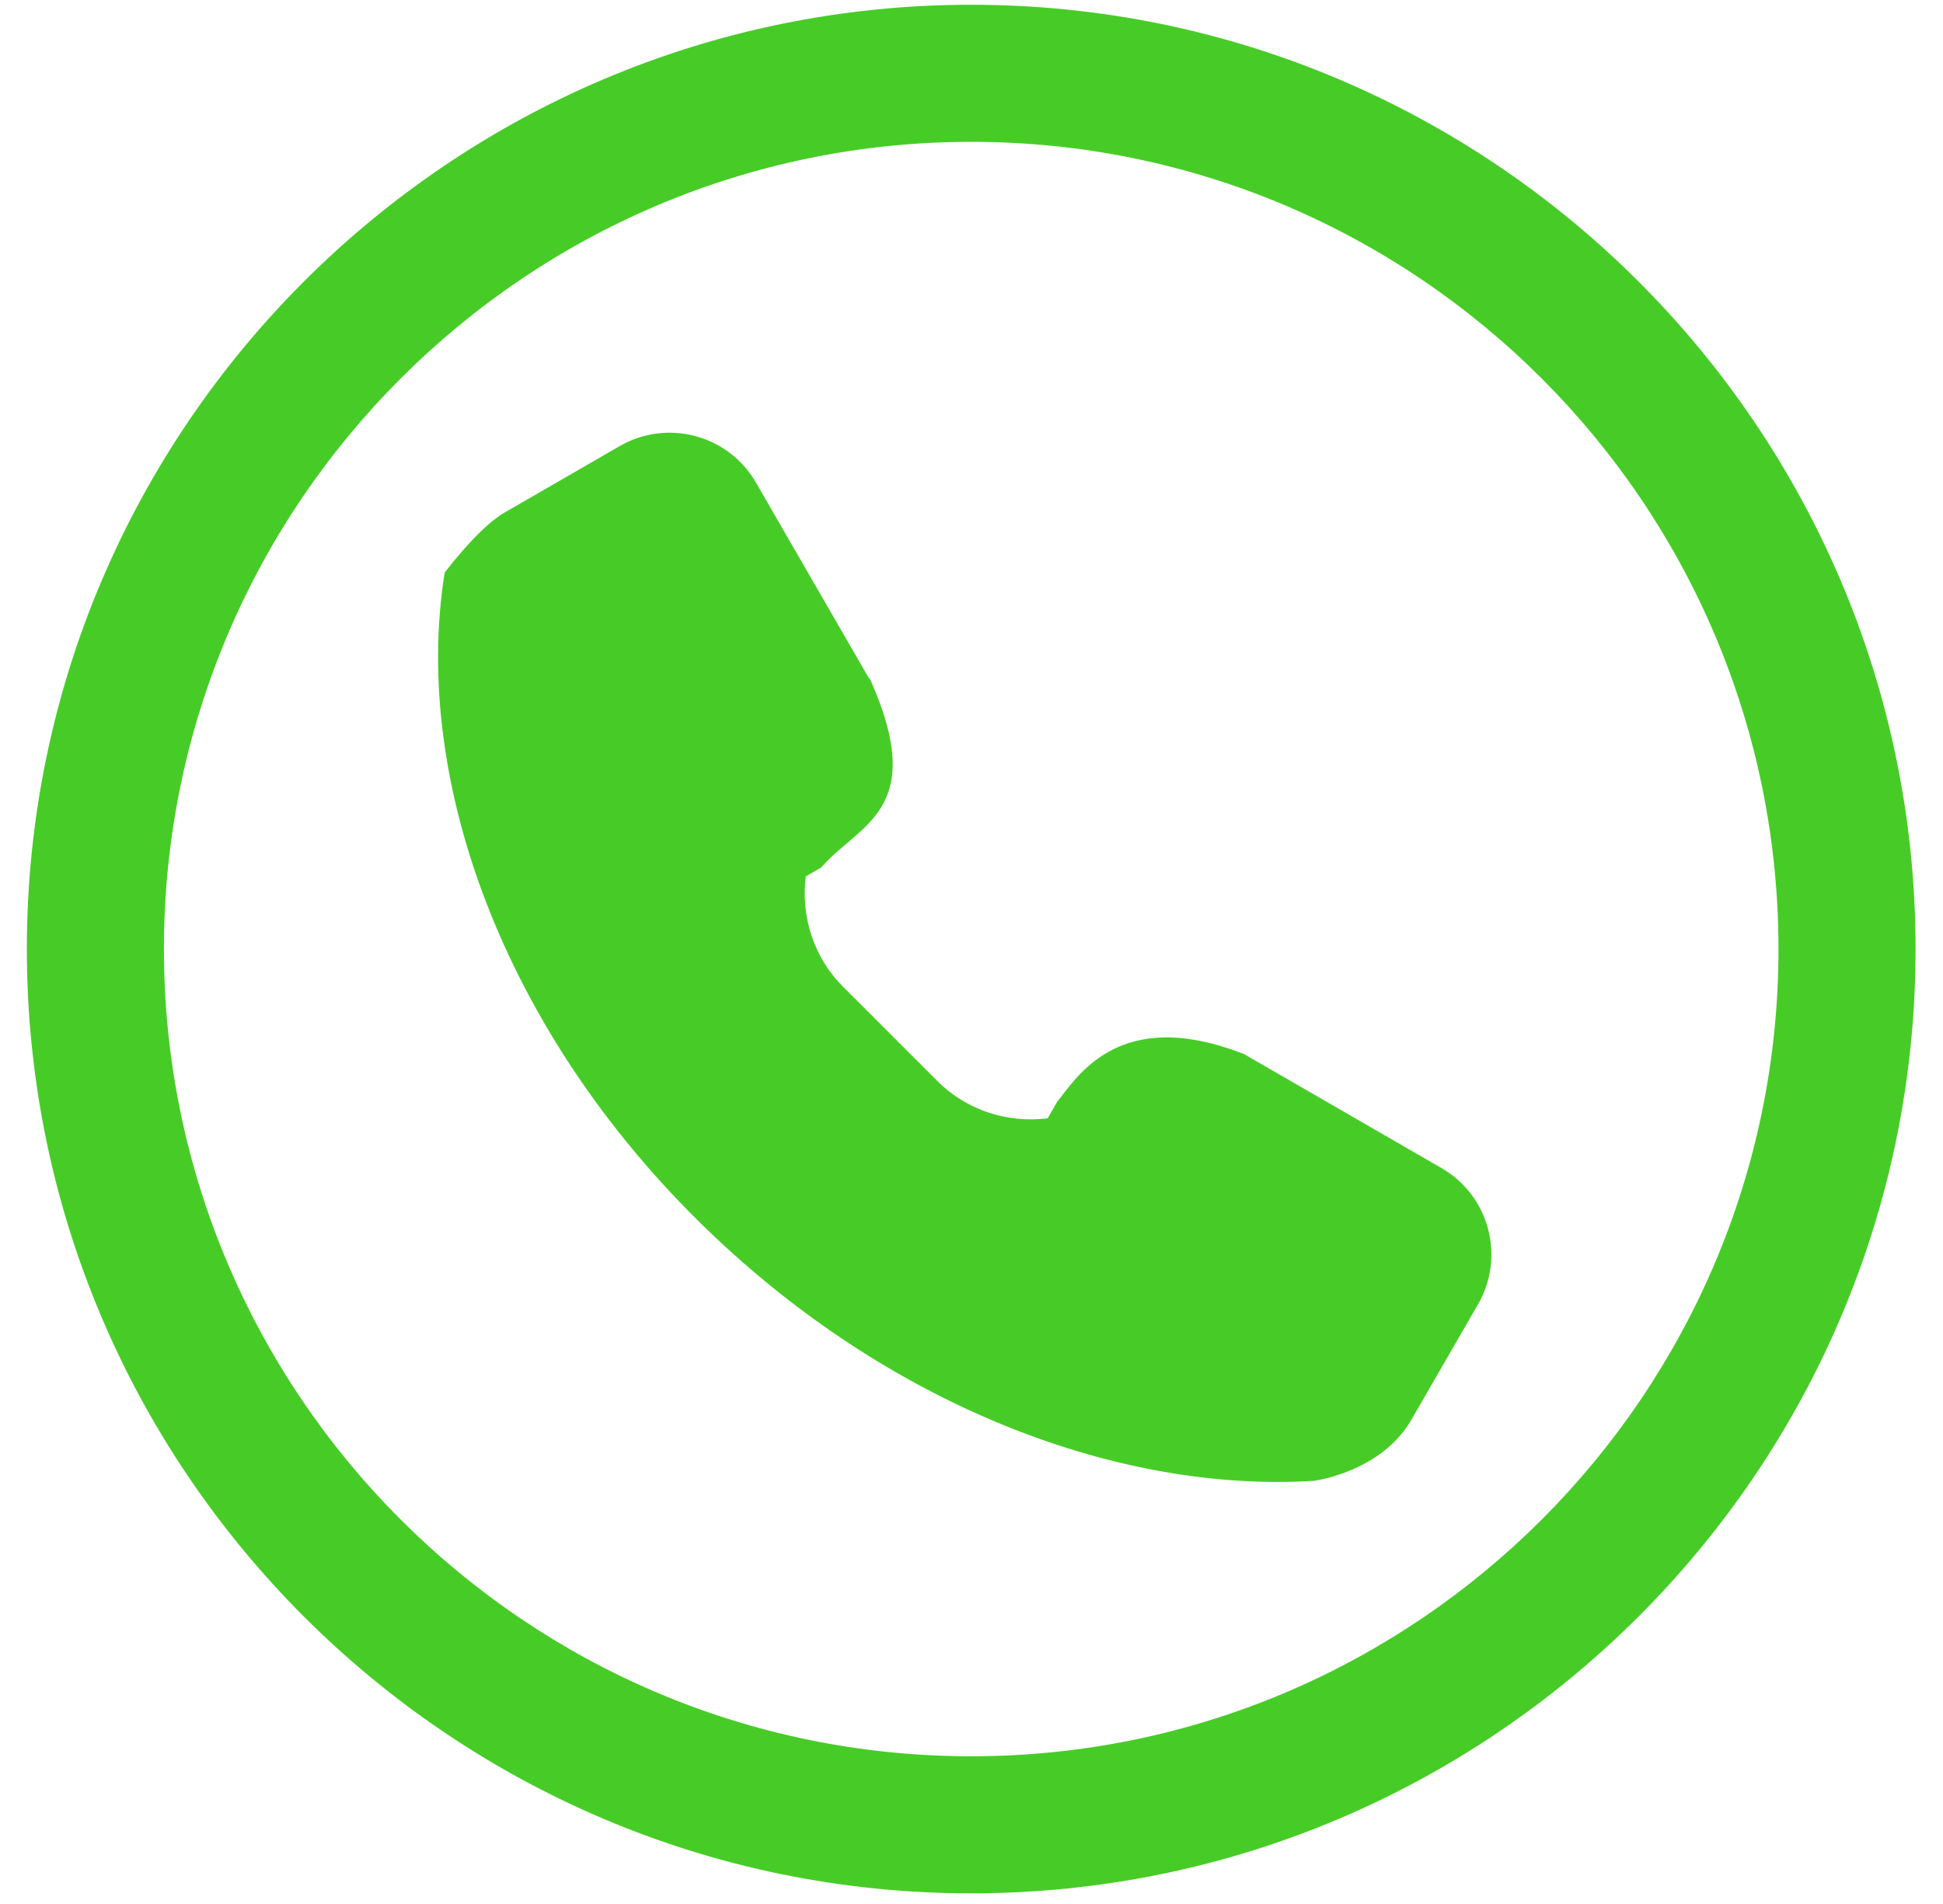 <?xml version="1.0" encoding="utf-8"?>
<!-- Generator: Adobe Illustrator 15.0.0, SVG Export Plug-In . SVG Version: 6.00 Build 0)  -->
<!DOCTYPE svg PUBLIC "-//W3C//DTD SVG 1.1//EN" "http://www.w3.org/Graphics/SVG/1.1/DTD/svg11.dtd">
<svg version="1.1" id="图层_1" xmlns="http://www.w3.org/2000/svg" xmlns:xlink="http://www.w3.org/1999/xlink" x="0px" y="0px"
	 width="204.102px" height="200px" viewBox="0 0 204.102 200" enable-background="new 0 0 204.102 200" xml:space="preserve">
<path fill="#47CC27" d="M102.02,0.5c-54.7,0-99.2,44.5-99.2,99.2s44.5,99.2,99.2,99.2c54.701,0,99.201-44.5,99.201-99.2
	S156.721,0.5,102.02,0.5L102.02,0.5z M102.02,184.5c-46.76,0-84.8-38.044-84.8-84.8c0-46.76,38.04-84.8,84.8-84.8
	c46.755,0,84.8,38.04,84.8,84.8C186.82,146.456,148.775,184.5,102.02,184.5L102.02,184.5z M151.42,122.708l-20.584-11.884
	l0.016-0.016c-13.244-5.289-17.672,2.332-19.775,4.892l-1.028,1.784c-4.124,0.508-8.428-0.764-11.596-3.933l-9.884-9.884
	C85.4,100.5,84.132,96.2,84.64,92.072l1.62-0.936c3.944-4.6,11.36-5.96,5.088-19.9l-0.052,0.048L79.412,50.7
	c-2.892-5.012-9.304-6.732-14.32-3.836l-12.104,6.988c-2.768,1.6-6.28,6.308-6.28,6.308c-3.54,22.192,6.616,49.304,28.528,69.92
	c19.072,17.947,42.532,26.725,62.76,25.488c0,0,7.068-0.881,10.271-6.432l6.988-12.109
	C158.152,132.012,156.436,125.604,151.42,122.708"/>
</svg>
